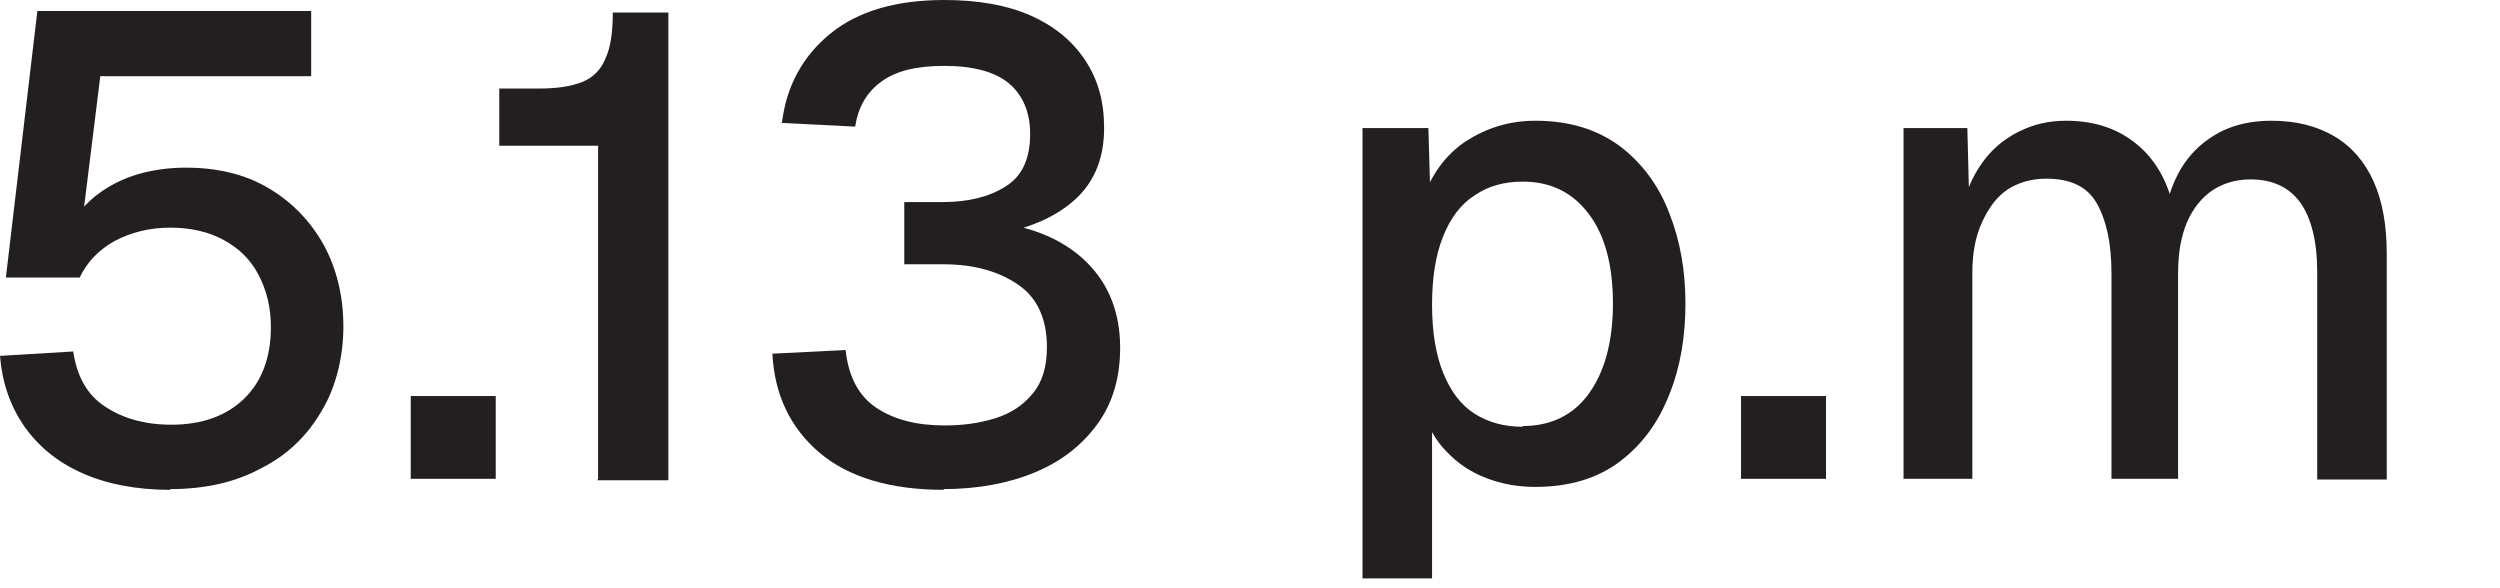 <?xml version="1.0" encoding="utf-8"?>
<svg xmlns="http://www.w3.org/2000/svg" fill="none" height="100%" overflow="visible" preserveAspectRatio="none" style="display: block;" viewBox="0 0 17 4" width="100%">
<g id="Group">
<path d="M1.16 3.331C0.926 3.331 0.722 3.291 0.557 3.216C0.388 3.142 0.259 3.032 0.164 2.898C0.069 2.758 0.015 2.604 -0 2.42L0.498 2.39C0.523 2.559 0.592 2.684 0.712 2.763C0.831 2.843 0.981 2.888 1.165 2.888C1.374 2.888 1.538 2.828 1.658 2.713C1.777 2.599 1.842 2.435 1.842 2.225C1.842 2.086 1.812 1.972 1.757 1.867C1.702 1.762 1.623 1.688 1.523 1.633C1.424 1.578 1.299 1.548 1.16 1.548C1.02 1.548 0.896 1.578 0.781 1.638C0.672 1.698 0.592 1.782 0.542 1.887H0.04L0.254 0.075H2.116V0.518H0.682L0.547 1.608L0.473 1.543C0.523 1.454 0.587 1.379 0.667 1.319C0.747 1.26 0.836 1.215 0.936 1.185C1.04 1.155 1.15 1.14 1.264 1.14C1.478 1.14 1.668 1.185 1.827 1.28C1.986 1.374 2.111 1.504 2.2 1.663C2.29 1.827 2.335 2.016 2.335 2.221C2.335 2.425 2.285 2.634 2.185 2.798C2.086 2.967 1.951 3.097 1.772 3.186C1.598 3.281 1.389 3.326 1.155 3.326L1.16 3.331Z" fill="#231F20" id="Vector"/>
<path d="M2.793 3.256V2.693H3.371V3.256H2.793Z" fill="#231F20" id="Vector_2"/>
<path d="M4.067 3.256V0.991H3.395V0.602H3.669C3.789 0.602 3.883 0.587 3.958 0.558C4.033 0.528 4.087 0.473 4.117 0.398C4.152 0.324 4.167 0.219 4.167 0.085H4.545V3.266H4.062L4.067 3.256Z" fill="#231F20" id="Vector_3"/>
<path d="M6.422 3.331C6.054 3.331 5.77 3.246 5.571 3.077C5.372 2.907 5.267 2.683 5.252 2.405L5.75 2.38C5.77 2.564 5.84 2.693 5.959 2.773C6.079 2.853 6.233 2.893 6.422 2.893C6.547 2.893 6.661 2.878 6.771 2.843C6.88 2.808 6.96 2.753 7.025 2.673C7.09 2.594 7.119 2.489 7.119 2.36C7.119 2.171 7.055 2.026 6.925 1.937C6.796 1.847 6.627 1.797 6.412 1.797H6.149V1.374H6.412C6.582 1.374 6.726 1.339 6.836 1.269C6.95 1.2 7.005 1.08 7.005 0.911C7.005 0.762 6.955 0.647 6.861 0.567C6.766 0.488 6.617 0.448 6.422 0.448C6.228 0.448 6.089 0.483 5.989 0.558C5.89 0.632 5.835 0.732 5.815 0.861L5.317 0.836C5.347 0.587 5.457 0.383 5.646 0.229C5.835 0.075 6.094 -0 6.422 -0C6.651 -0 6.846 0.035 7.005 0.104C7.164 0.174 7.289 0.274 7.378 0.408C7.468 0.543 7.508 0.692 7.508 0.871C7.508 1.065 7.448 1.225 7.324 1.344C7.199 1.464 7.02 1.548 6.781 1.593V1.513C7.04 1.548 7.244 1.638 7.393 1.787C7.543 1.937 7.617 2.131 7.617 2.365C7.617 2.564 7.568 2.738 7.463 2.883C7.358 3.027 7.219 3.136 7.04 3.211C6.861 3.286 6.651 3.326 6.412 3.326L6.422 3.331Z" fill="#231F20" id="Vector_4"/>
<path d="M9.265 3.928V0.871H9.713L9.728 1.384L9.673 1.359C9.733 1.185 9.833 1.05 9.967 0.961C10.107 0.871 10.261 0.821 10.44 0.821C10.674 0.821 10.863 0.881 11.018 0.996C11.167 1.11 11.281 1.264 11.351 1.449C11.426 1.638 11.461 1.842 11.461 2.066C11.461 2.29 11.426 2.499 11.351 2.683C11.277 2.873 11.167 3.022 11.018 3.136C10.868 3.251 10.674 3.311 10.44 3.311C10.321 3.311 10.211 3.291 10.107 3.251C10.002 3.211 9.912 3.151 9.838 3.072C9.763 2.997 9.713 2.907 9.683 2.803L9.738 2.748V3.933H9.265V3.928ZM10.355 2.897C10.545 2.897 10.699 2.823 10.803 2.678C10.908 2.534 10.968 2.33 10.968 2.066C10.968 1.802 10.913 1.598 10.803 1.454C10.694 1.309 10.545 1.235 10.355 1.235C10.231 1.235 10.121 1.264 10.027 1.329C9.932 1.389 9.863 1.484 9.813 1.608C9.763 1.732 9.738 1.887 9.738 2.071C9.738 2.255 9.763 2.41 9.813 2.534C9.863 2.658 9.932 2.753 10.027 2.813C10.121 2.873 10.231 2.902 10.355 2.902V2.897Z" fill="#231F20" id="Vector_5"/>
<path d="M11.839 3.256V2.693H12.417V3.256H11.839Z" fill="#231F20" id="Vector_6"/>
<path d="M12.944 3.256V0.871H13.378L13.393 1.464L13.338 1.444C13.363 1.314 13.412 1.2 13.477 1.11C13.542 1.016 13.627 0.946 13.726 0.896C13.826 0.846 13.93 0.821 14.05 0.821C14.254 0.821 14.418 0.881 14.548 0.996C14.677 1.11 14.757 1.269 14.791 1.469H14.717C14.742 1.329 14.787 1.21 14.851 1.115C14.916 1.02 14.996 0.951 15.1 0.896C15.2 0.846 15.314 0.821 15.444 0.821C15.613 0.821 15.752 0.856 15.872 0.926C15.991 0.996 16.081 1.1 16.141 1.235C16.201 1.369 16.23 1.533 16.23 1.727V3.261H15.757V1.847C15.757 1.643 15.717 1.484 15.643 1.379C15.568 1.274 15.454 1.22 15.304 1.22C15.205 1.22 15.12 1.245 15.045 1.294C14.971 1.344 14.911 1.419 14.871 1.513C14.831 1.608 14.811 1.722 14.811 1.857V3.256H14.358V1.857C14.358 1.653 14.323 1.498 14.259 1.384C14.194 1.269 14.08 1.215 13.915 1.215C13.816 1.215 13.726 1.24 13.651 1.289C13.577 1.339 13.522 1.414 13.477 1.513C13.432 1.613 13.412 1.722 13.412 1.857V3.256H12.94H12.944Z" fill="#231F20" id="Vector_7"/>
</g>
</svg>